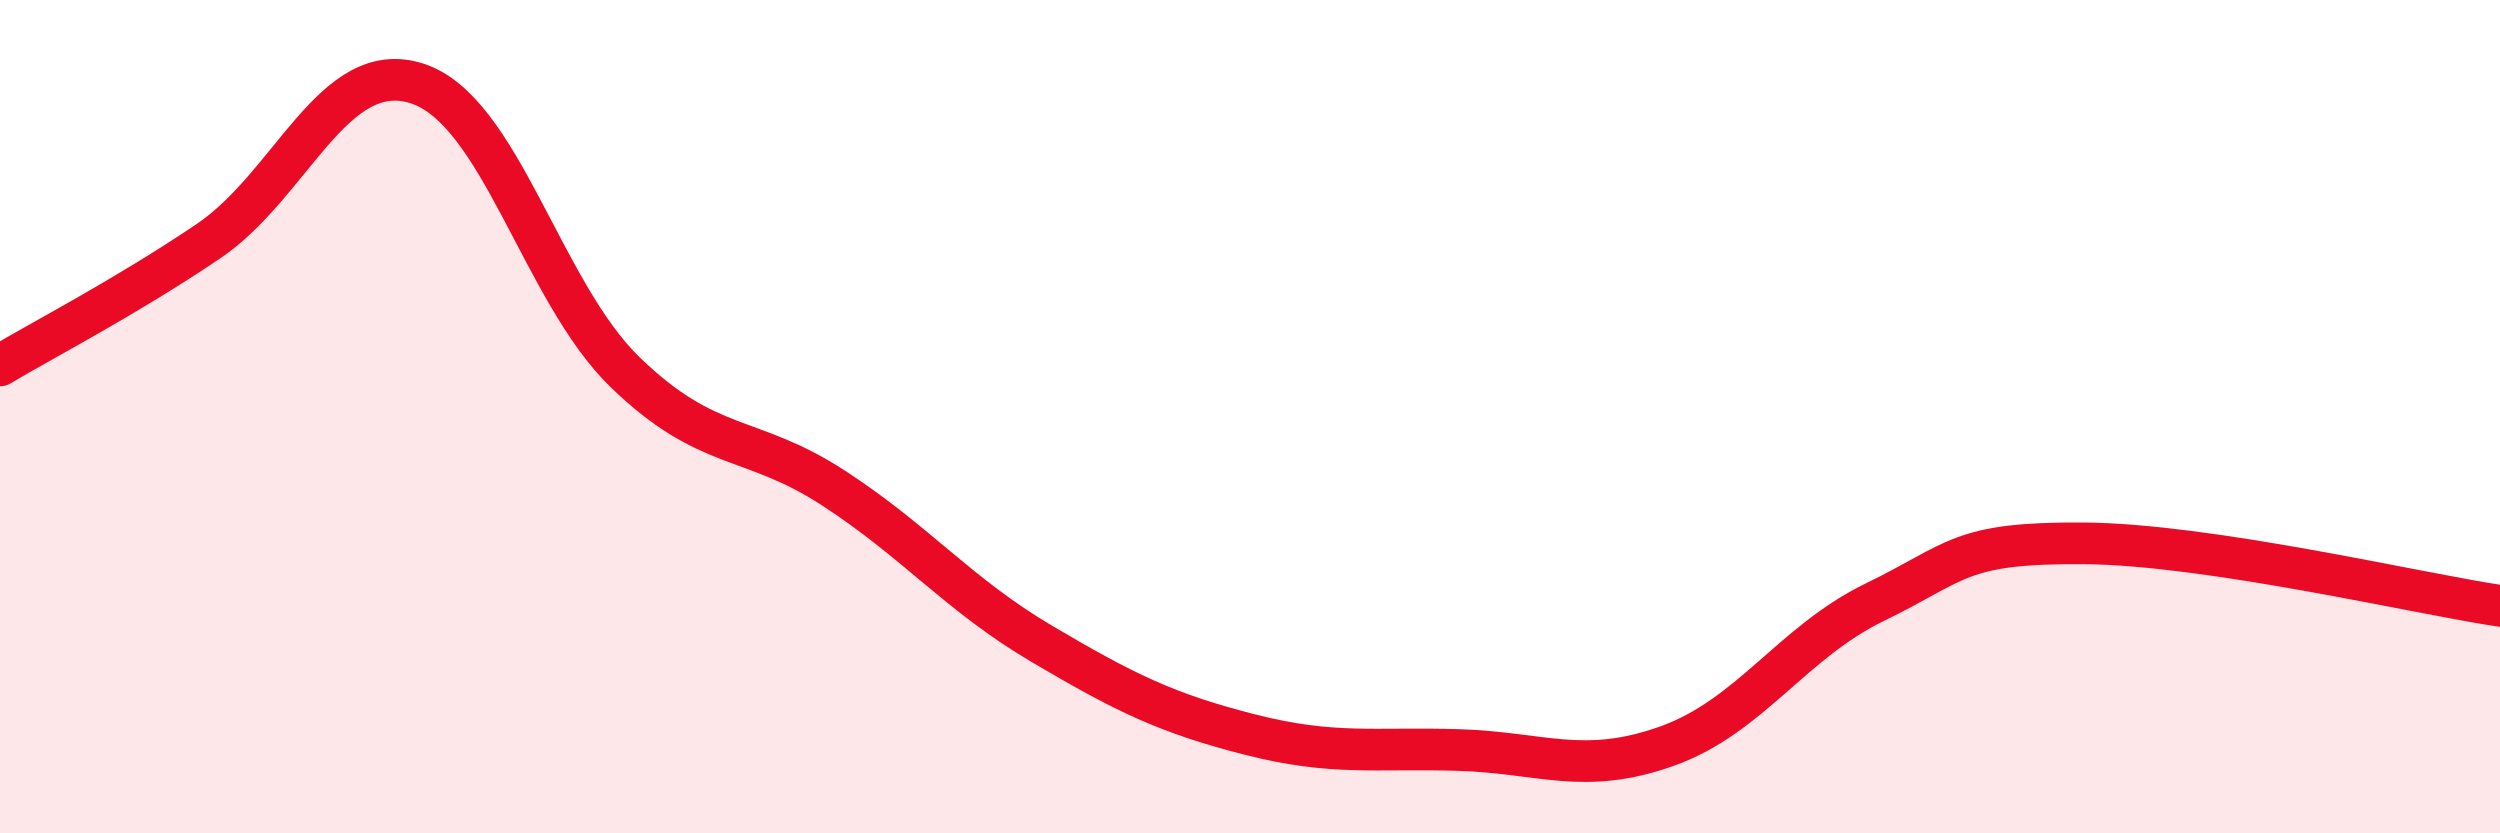 
    <svg width="60" height="20" viewBox="0 0 60 20" xmlns="http://www.w3.org/2000/svg">
      <path
        d="M 0,8.77 C 1,8.17 3,7.14 5,5.79 C 7,4.44 8,1.37 10,2 C 12,2.63 13,6.99 15,8.93 C 17,10.87 18,10.41 20,11.71 C 22,13.01 23,14.27 25,15.45 C 27,16.63 28,17.12 30,17.63 C 32,18.14 33,17.94 35,18 C 37,18.06 38,18.62 40,17.91 C 42,17.2 43,15.42 45,14.45 C 47,13.48 47,13.02 50,13.04 C 53,13.06 58,14.24 60,14.54L60 20L0 20Z"
        fill="#EB0A25"
        opacity="0.1"
        stroke-linecap="round"
        stroke-linejoin="round"
      />
      <path
        d="M 0,8.77 C 1,8.17 3,7.14 5,5.79 C 7,4.44 8,1.37 10,2 C 12,2.63 13,6.99 15,8.93 C 17,10.87 18,10.41 20,11.71 C 22,13.01 23,14.27 25,15.45 C 27,16.63 28,17.12 30,17.63 C 32,18.14 33,17.94 35,18 C 37,18.06 38,18.62 40,17.91 C 42,17.2 43,15.42 45,14.45 C 47,13.48 47,13.02 50,13.04 C 53,13.06 58,14.24 60,14.54"
        stroke="#EB0A25"
        stroke-width="1"
        fill="none"
        stroke-linecap="round"
        stroke-linejoin="round"
      />
    </svg>
  